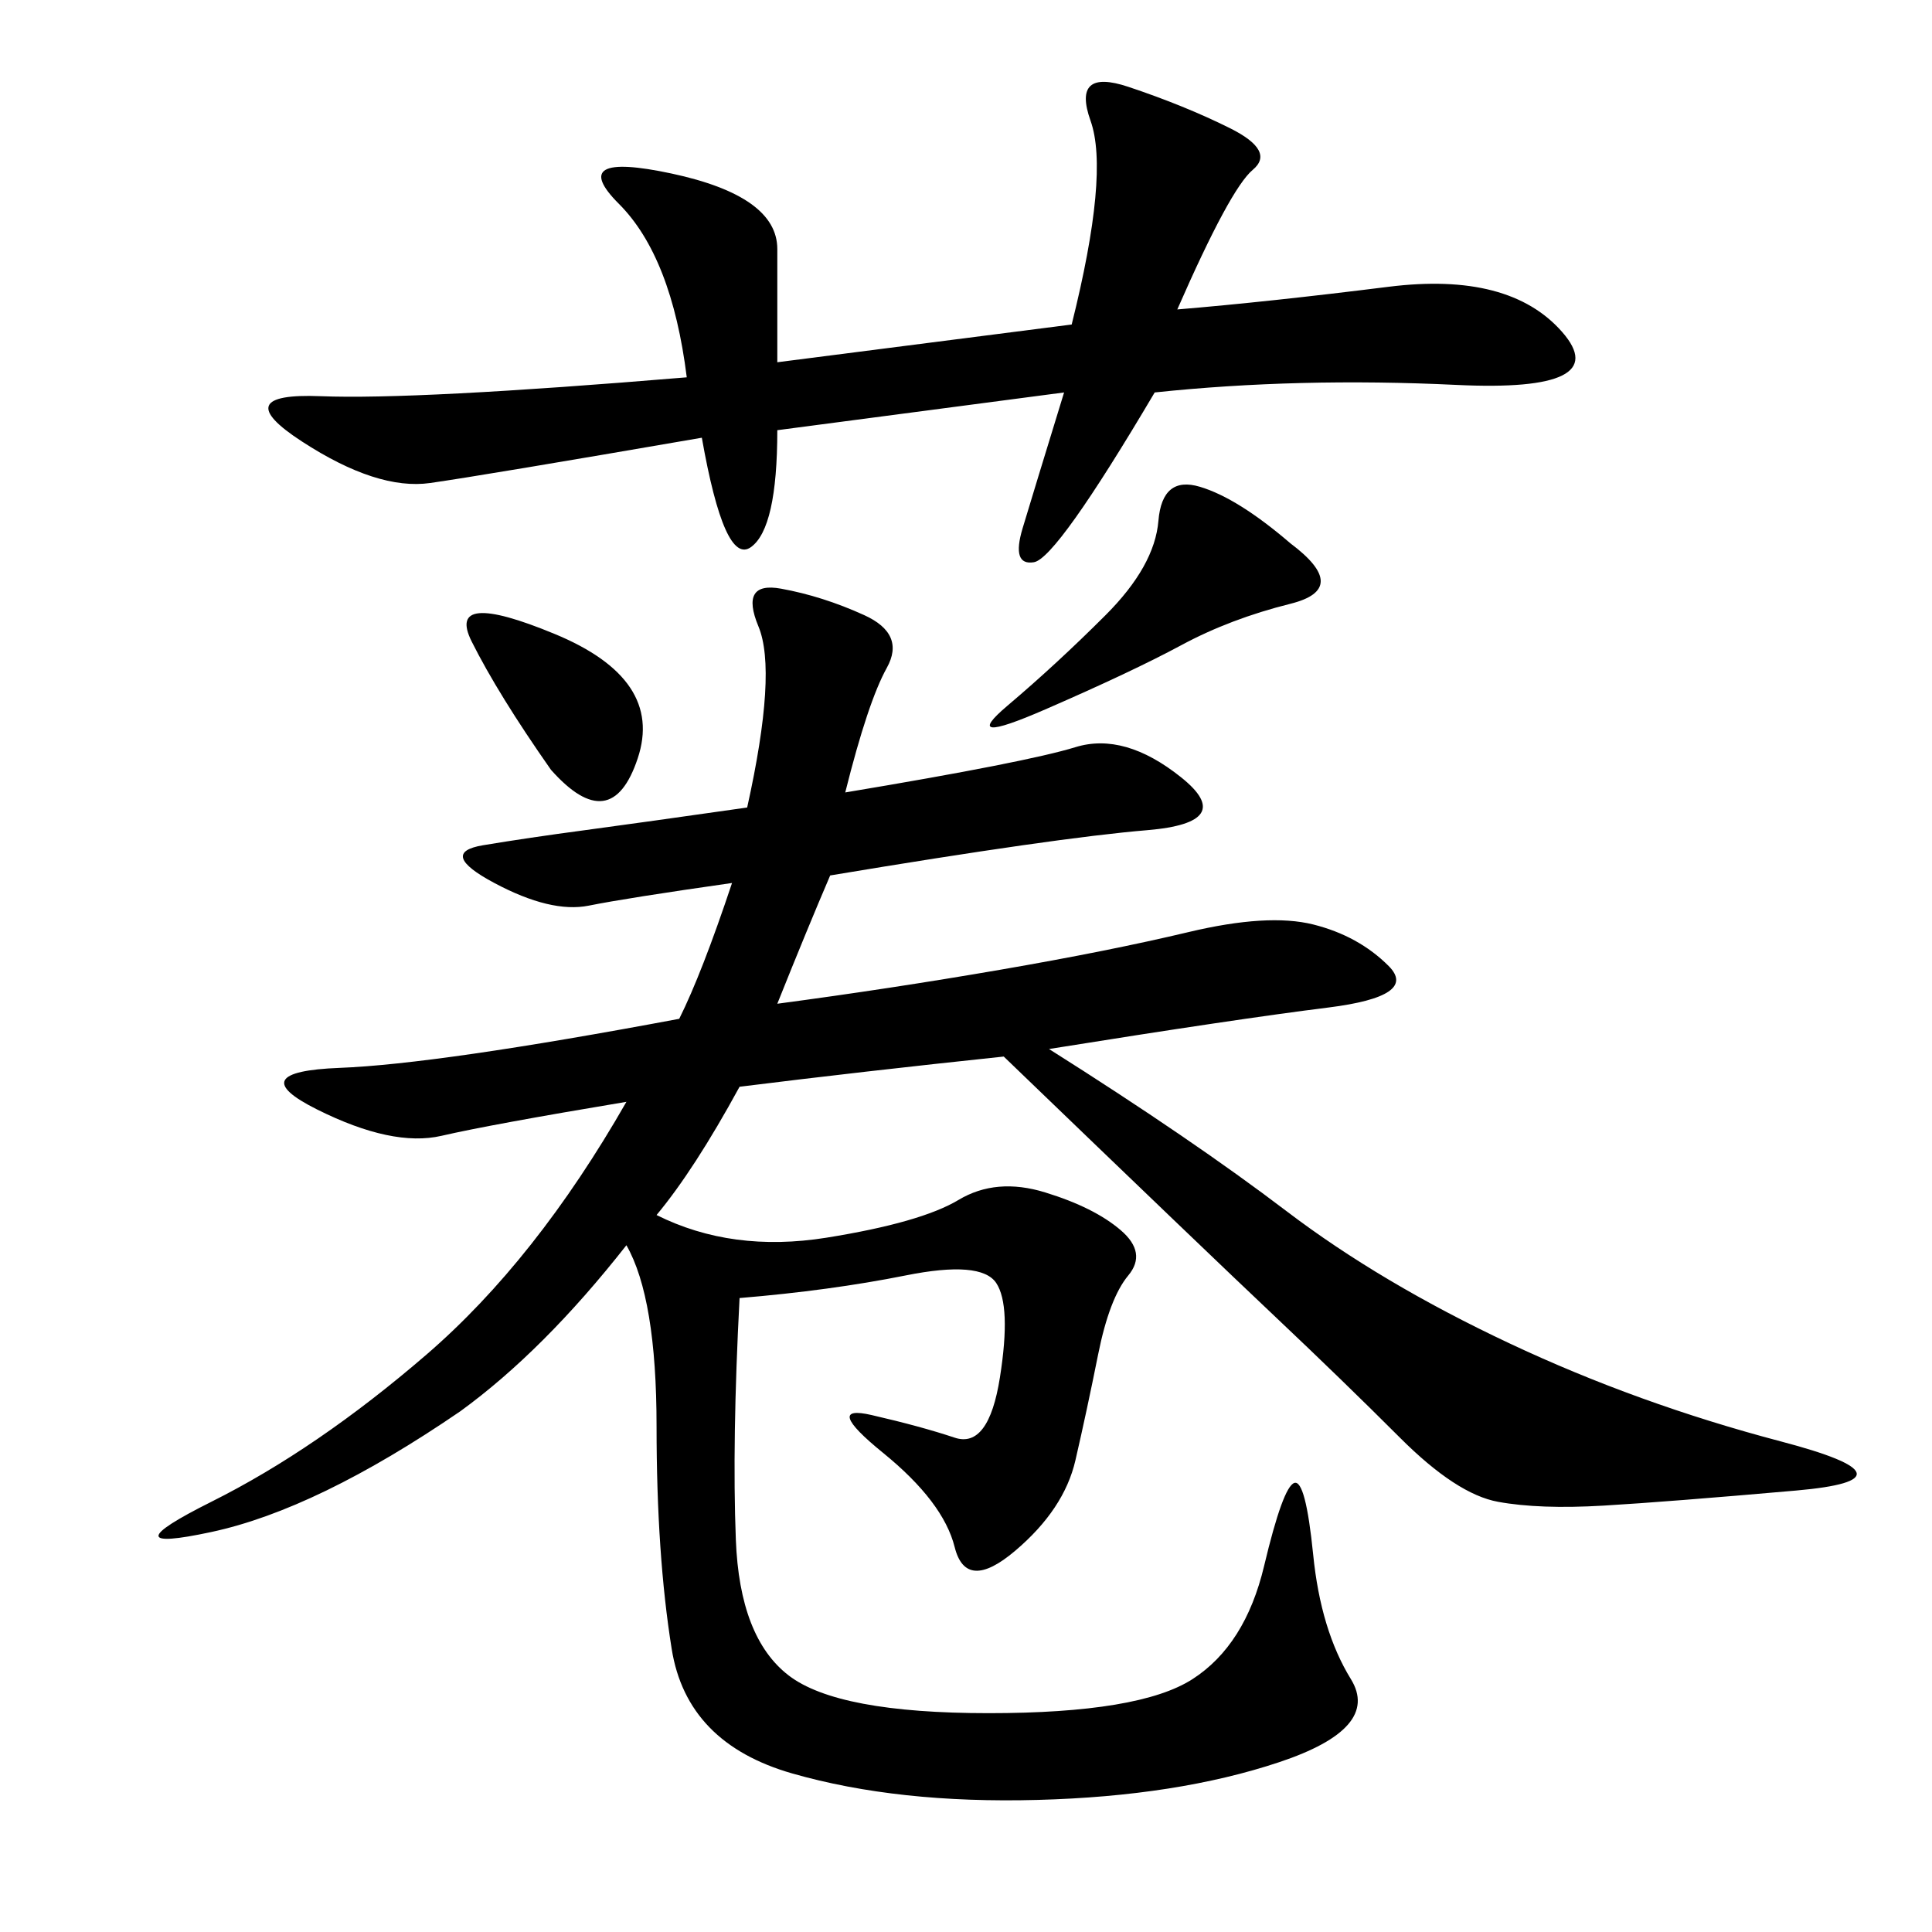 <svg xmlns="http://www.w3.org/2000/svg" xmlns:xlink="http://www.w3.org/1999/xlink" width="300" height="300"><path d="M200.39 84.38Q209.77 91.41 200.39 93.75Q191.02 96.09 183.40 100.20Q175.78 104.30 162.30 110.16Q148.83 116.02 156.45 109.57Q164.06 103.13 171.68 95.51Q179.30 87.89 179.88 80.86Q180.47 73.83 186.33 75.59Q192.19 77.34 200.39 84.38L200.39 84.38ZM85.55 119.53Q77.34 107.81 73.24 99.61Q69.14 91.41 86.13 98.44Q103.13 105.47 99.02 117.77Q94.92 130.08 85.55 119.53L85.55 119.53ZM116.60 84.96Q112.50 87.89 108.98 67.97L108.98 67.97Q75 73.83 66.80 75Q58.59 76.17 46.88 68.55Q35.16 60.94 49.80 61.52Q64.45 62.11 106.64 58.59L106.64 58.59Q104.30 39.84 96.09 31.64Q87.89 23.44 104.30 26.95Q120.70 30.47 120.70 38.67L120.70 38.67L120.70 56.25L166.41 50.39Q172.27 26.95 169.34 18.75Q166.41 10.55 175.20 13.48Q183.98 16.41 191.02 19.92Q198.05 23.44 194.53 26.37Q191.02 29.30 182.81 48.05L182.81 48.05Q196.88 46.88 215.63 44.53Q234.38 42.19 242.58 51.56Q250.78 60.94 226.17 59.77Q201.56 58.59 179.30 60.94L179.30 60.94Q164.06 86.72 160.55 87.30Q157.03 87.89 158.79 82.03Q160.55 76.17 165.23 60.94L165.23 60.94L120.70 66.80Q120.70 82.03 116.60 84.96ZM121.29 91.41Q127.73 92.58 134.18 95.51Q140.63 98.44 137.70 103.71Q134.77 108.98 131.25 123.05L131.25 123.05Q159.38 118.36 166.99 116.02Q174.61 113.67 183.40 120.70Q192.19 127.73 178.13 128.91Q164.06 130.08 128.91 135.94L128.91 135.94Q125.39 144.14 120.70 155.86L120.70 155.86Q138.28 153.52 155.27 150.59Q172.27 147.66 184.57 144.73Q196.88 141.80 203.91 143.55Q210.94 145.31 215.63 150Q220.31 154.69 206.25 156.45Q192.19 158.20 162.89 162.89L162.89 162.89Q185.16 176.95 199.80 188.09Q214.45 199.22 234.38 208.59Q254.30 217.97 276.56 223.83Q298.83 229.69 278.91 231.45Q258.98 233.20 249.02 233.79Q239.06 234.38 232.62 233.20Q226.17 232.03 217.38 223.24Q208.59 214.45 198.05 204.49Q187.50 194.53 155.86 164.06L155.86 164.06Q133.59 166.41 114.84 168.75L114.84 168.75Q107.81 181.64 101.95 188.67L101.95 188.67Q113.67 194.53 128.32 192.19Q142.97 189.84 148.83 186.33Q154.69 182.81 162.30 185.16Q169.92 187.50 174.02 191.02Q178.13 194.53 175.20 198.05Q172.27 201.56 170.51 210.35Q168.75 219.14 166.99 226.76Q165.23 234.38 157.62 240.82Q150 247.27 148.24 240.23Q146.48 233.20 137.11 225.59Q127.73 217.97 135.35 219.73Q142.97 221.48 148.24 223.24Q153.52 225 155.27 213.87Q157.03 202.73 154.69 199.22Q152.34 195.70 140.63 198.05Q128.91 200.39 114.84 201.56L114.84 201.56Q113.67 223.83 114.26 239.06Q114.84 254.30 122.46 260.16Q130.08 266.02 153.52 266.02L153.52 266.02Q176.95 266.02 185.16 260.74Q193.36 255.47 196.29 243.16Q199.22 230.86 200.98 230.27Q202.73 229.69 203.91 241.41Q205.08 253.13 209.77 260.74Q214.45 268.36 198.63 273.63Q182.81 278.91 161.13 279.49Q139.45 280.08 123.05 275.39Q106.64 270.70 104.30 256.05Q101.95 241.41 101.95 221.48L101.95 221.48Q101.95 201.56 97.27 193.36L97.27 193.36Q84.38 209.77 71.48 219.14L71.48 219.14Q49.22 234.38 32.81 237.89Q16.41 241.41 32.81 233.20Q49.22 225 66.21 210.35Q83.20 195.70 97.27 171.09L97.27 171.09Q76.17 174.61 68.55 176.37Q60.94 178.13 49.22 172.27Q37.50 166.41 52.73 165.82Q67.97 165.23 105.47 158.20L105.47 158.20Q108.98 151.17 113.67 137.11L113.67 137.11Q97.27 139.45 91.41 140.63Q85.55 141.80 76.76 137.11Q67.97 132.42 75 131.25Q82.03 130.08 90.82 128.91Q99.61 127.73 116.02 125.39L116.02 125.39Q120.70 104.30 117.77 97.27Q114.84 90.23 121.29 91.41Z"/></svg>

